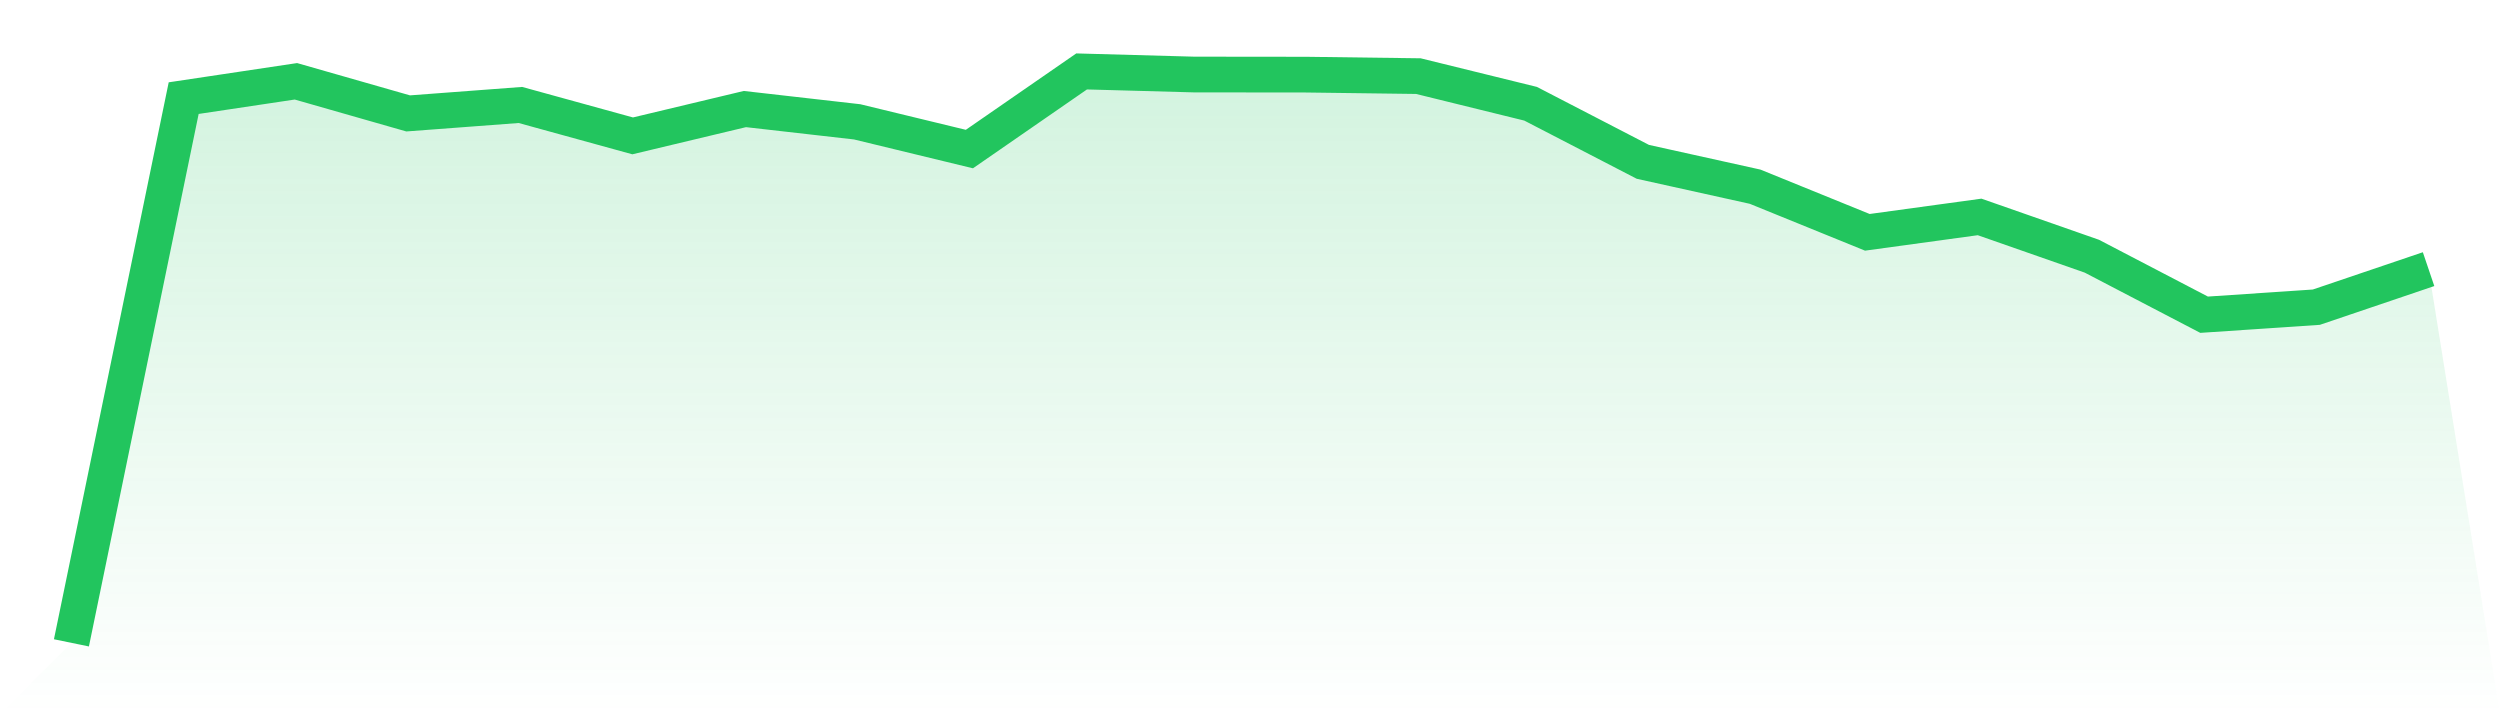 <svg viewBox="0 0 140 40" xmlns="http://www.w3.org/2000/svg">
<defs>
<linearGradient id="gradient" x1="0" x2="0" y1="0" y2="1">
<stop offset="0%" stop-color="#22c55e" stop-opacity="0.2"/>
<stop offset="100%" stop-color="#22c55e" stop-opacity="0"/>
</linearGradient>
</defs>
<path d="M4,36 L4,36 L10.286,5.495 L16.571,4.553 L22.857,6.351 L29.143,5.878 L35.429,7.609 L41.714,6.107 L48,6.823 L54.286,8.347 L60.571,4 L66.857,4.173 L73.143,4.18 L79.429,4.263 L85.714,5.81 L92,9.063 L98.286,10.455 L104.571,13.01 L110.857,12.148 L117.143,14.347 L123.429,17.624 L129.714,17.202 L136,15.072 L140,40 L0,40 z" fill="url(#gradient)"/>
<path d="M4,36 L4,36 L10.286,5.495 L16.571,4.553 L22.857,6.351 L29.143,5.878 L35.429,7.609 L41.714,6.107 L48,6.823 L54.286,8.347 L60.571,4 L66.857,4.173 L73.143,4.18 L79.429,4.263 L85.714,5.81 L92,9.063 L98.286,10.455 L104.571,13.01 L110.857,12.148 L117.143,14.347 L123.429,17.624 L129.714,17.202 L136,15.072" fill="none" stroke="#22c55e" stroke-width="2"/>
</svg>